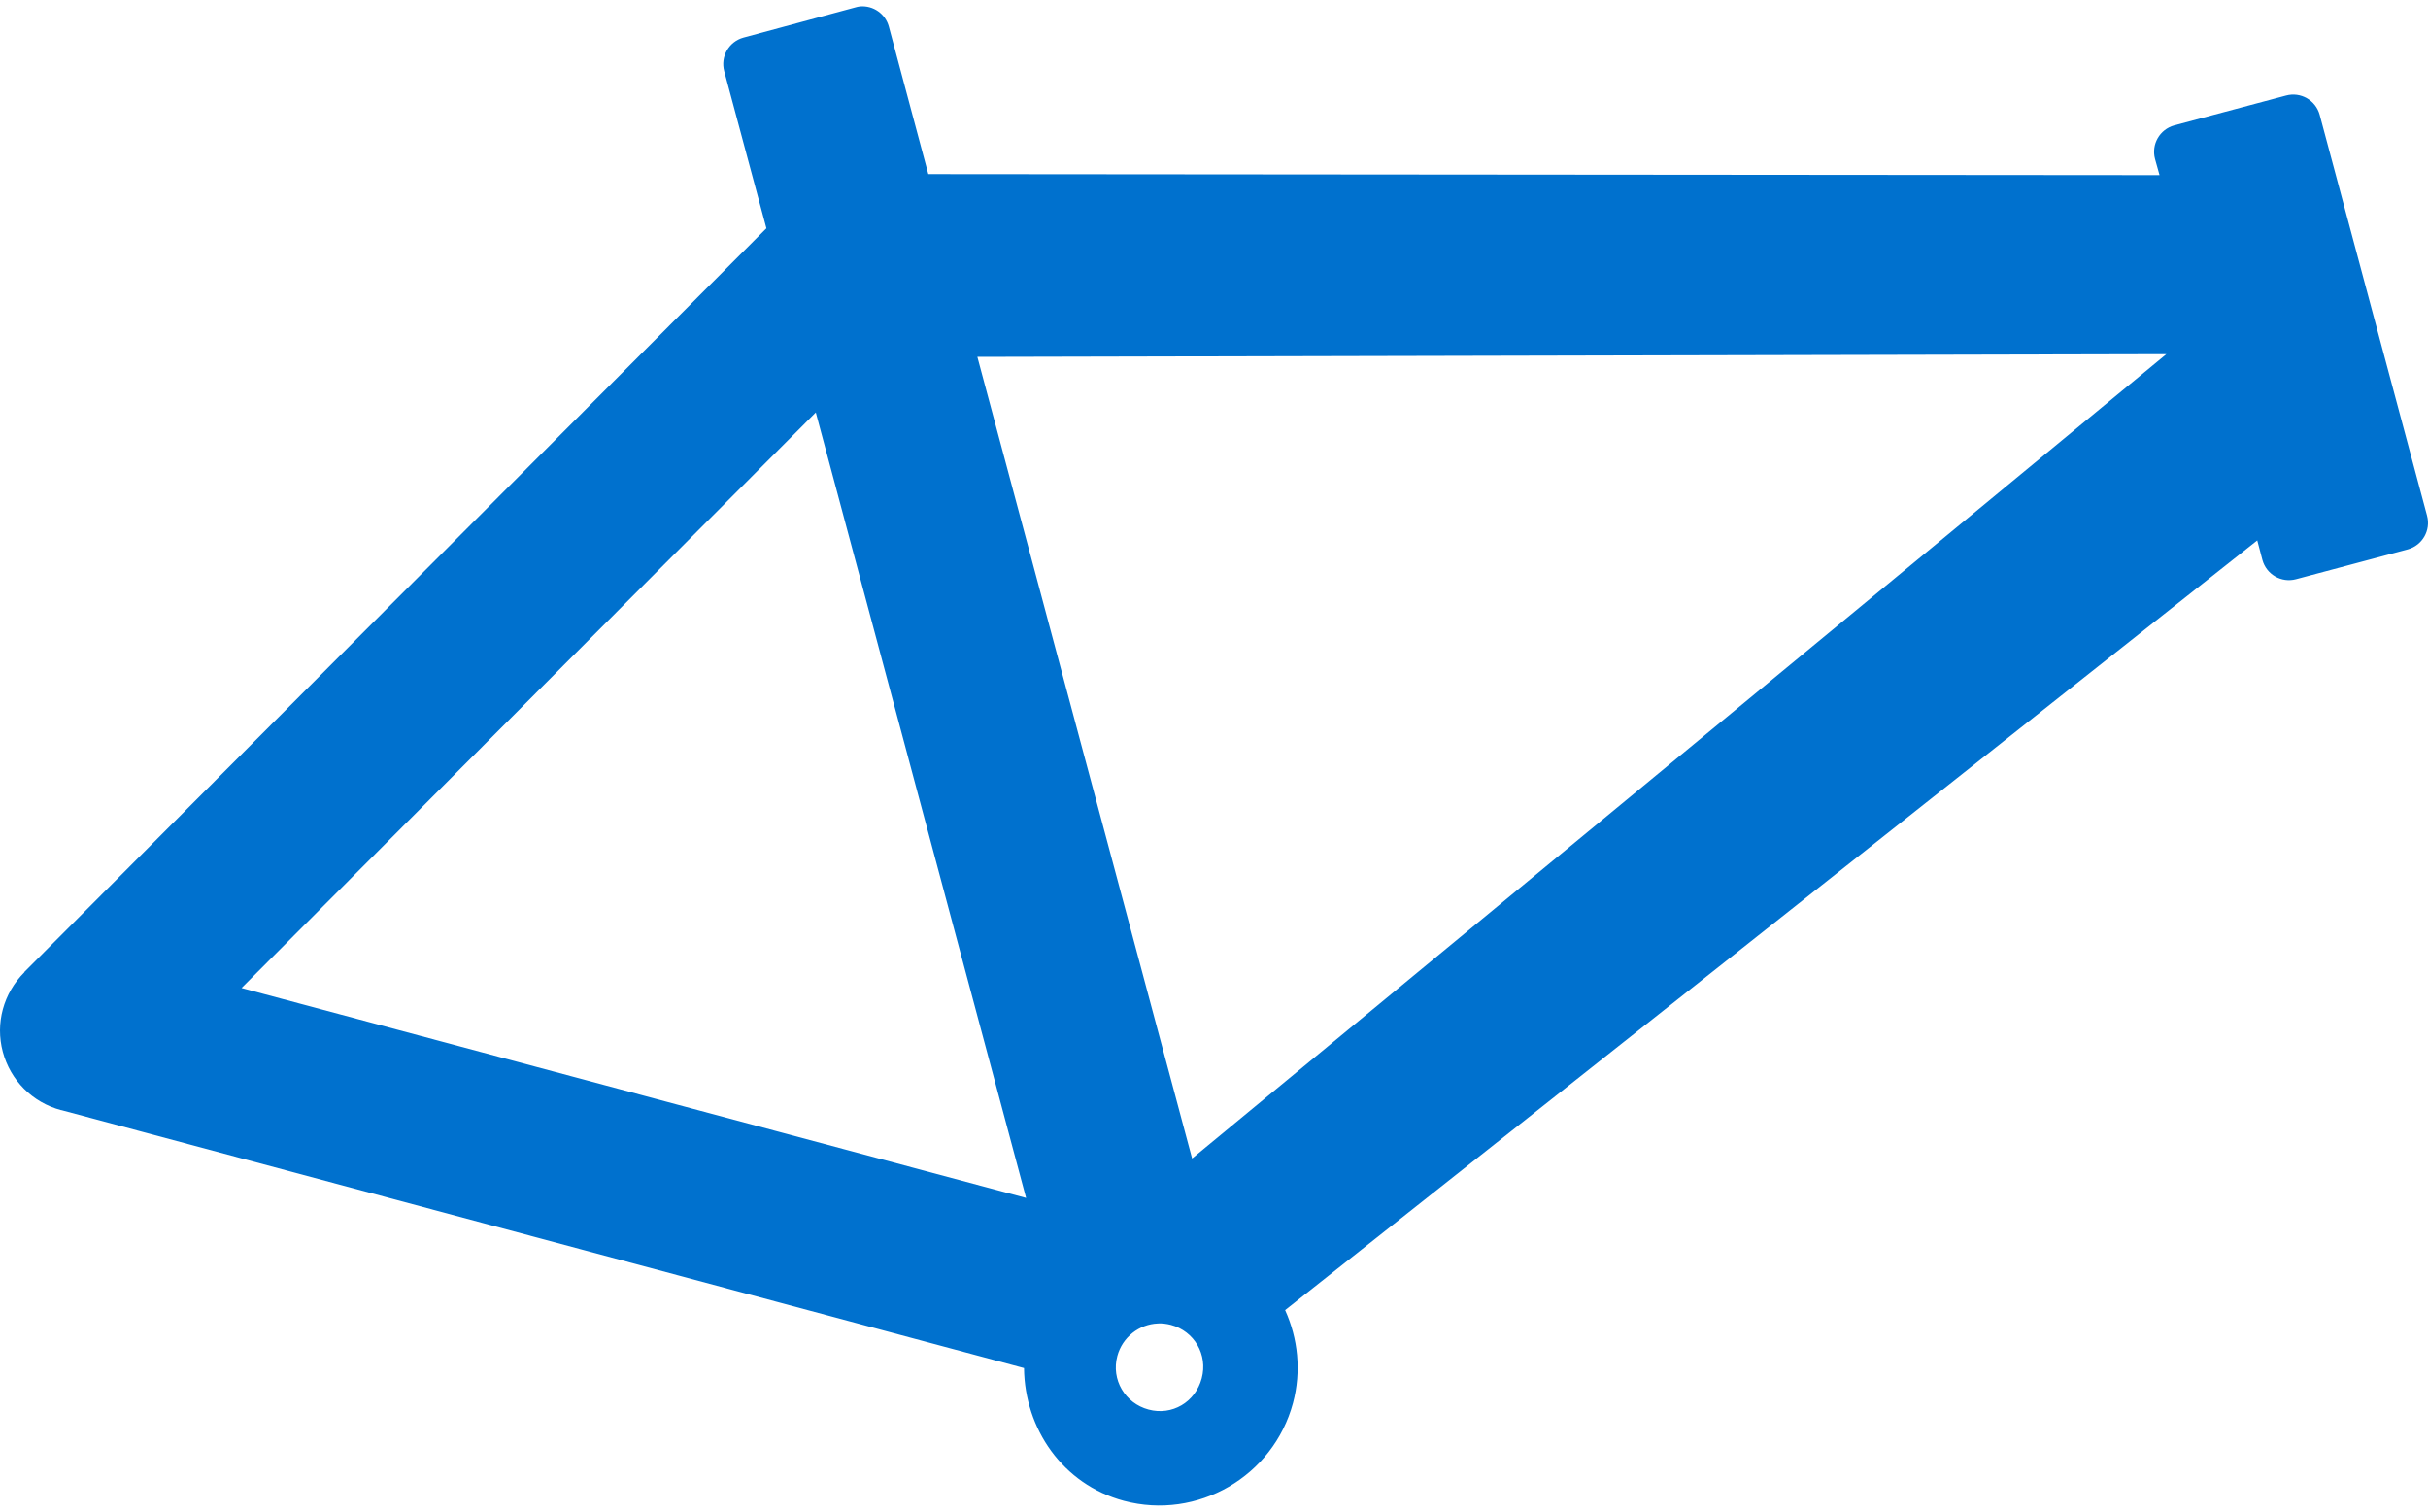 <svg width="265" height="165" viewBox="0 0 265 165" fill="none" xmlns="http://www.w3.org/2000/svg">
<path d="M264.897 56.291L253.176 12.524C252.741 10.934 251.101 9.995 249.505 10.428L237.303 13.685C235.713 14.124 234.777 15.762 235.207 17.355L235.698 19.115L101.319 19.004L97.013 2.906C96.638 1.507 95.313 0.577 93.868 0.698C93.693 0.719 93.516 0.756 93.343 0.809L81.14 4.105C79.55 4.543 78.611 6.183 79.044 7.773L83.648 24.921L2.663 106.091V106.128C0.379 108.402 -0.529 111.699 0.305 114.812C1.139 117.926 3.533 120.342 6.669 121.176H6.706L111.764 149.33C111.831 155.941 115.986 162.031 122.661 163.822C130.683 165.969 138.973 161.155 141.121 153.151C142.059 149.647 141.657 146.08 140.261 143.006L246.364 58.989L246.929 61.124C247.366 62.714 249.006 63.65 250.596 63.223L262.799 59.967C264.39 59.526 265.325 57.886 264.896 56.293L264.897 56.291ZM26.365 107.845L89.038 45.021L111.991 130.76L26.365 107.845ZM131.158 150.457C130.463 153.05 127.925 154.553 125.355 153.86C122.779 153.171 121.261 150.59 121.947 148.022C122.509 145.928 124.359 144.545 126.364 144.465L126.365 144.462C126.83 144.433 127.303 144.495 127.788 144.616C130.358 145.299 131.85 147.872 131.158 150.457L131.158 150.457ZM130.111 126.455L106.672 38.955L236.44 38.658L130.111 126.455Z" fill="#0071CE"/>
</svg>
